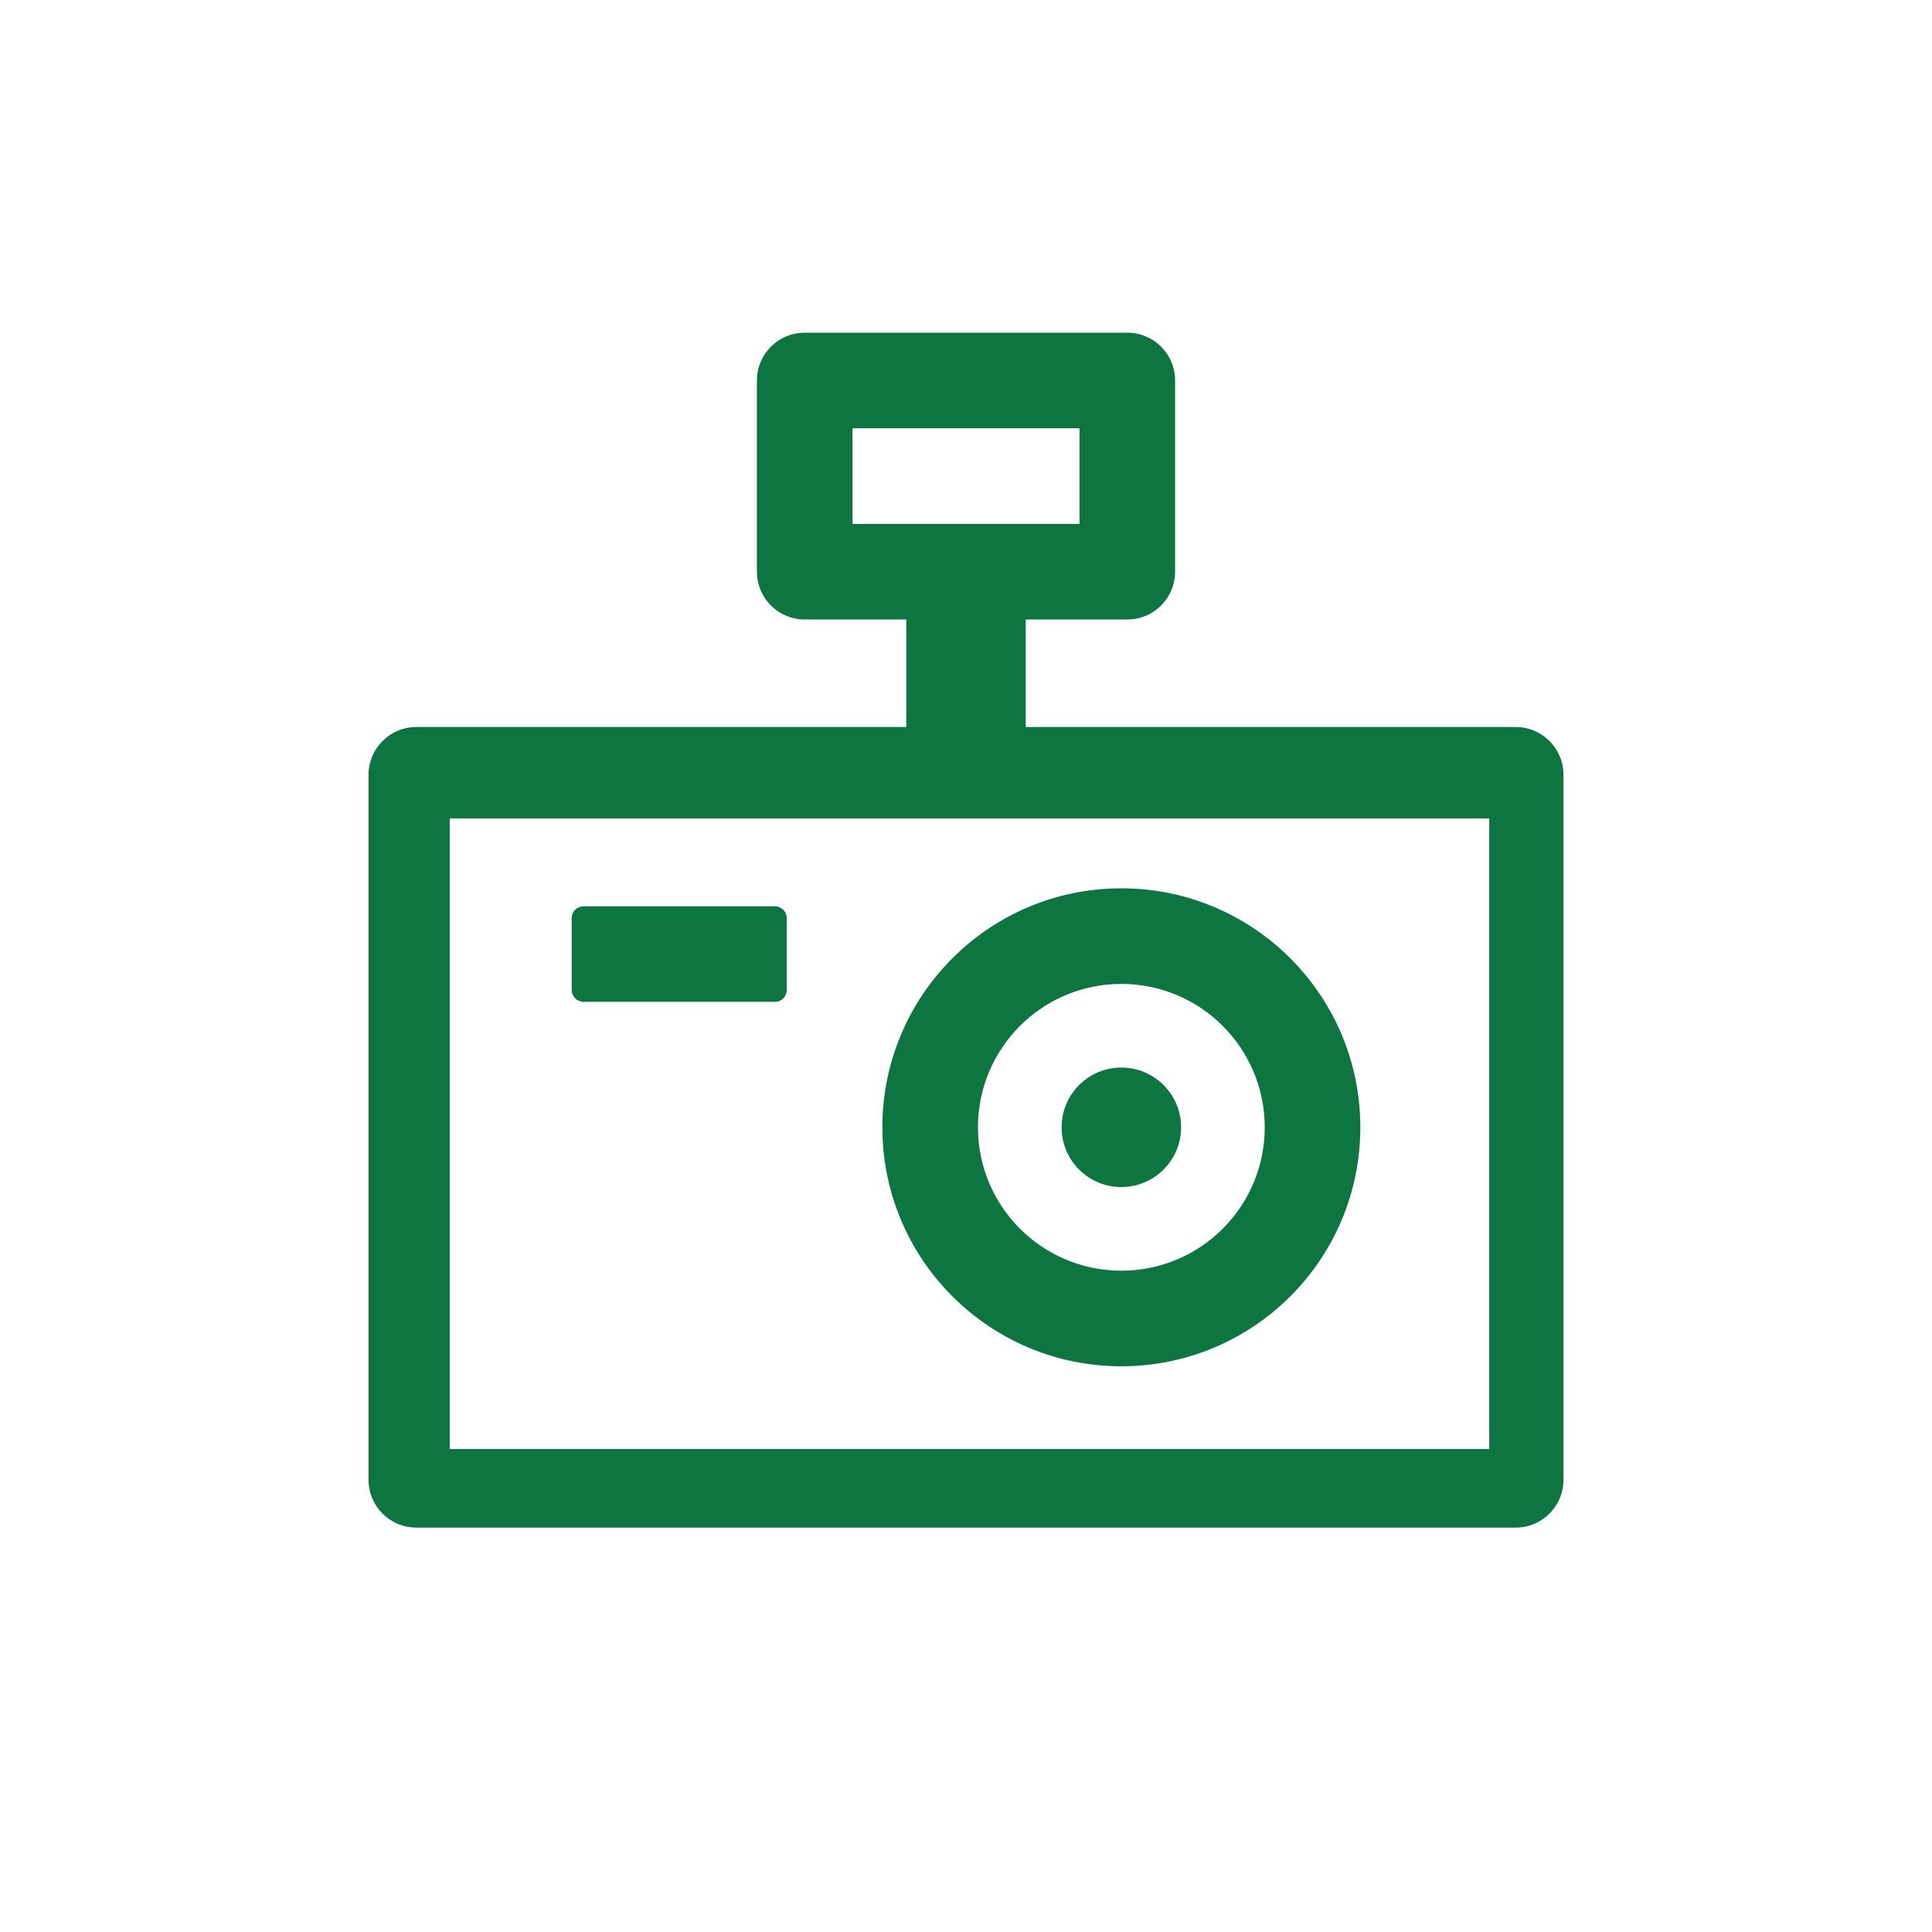 <svg width="48" height="48" viewBox="0 0 48 48" fill="none" xmlns="http://www.w3.org/2000/svg">
<path d="M28.008 8.266C28.664 8.266 29.195 8.797 29.195 9.453V14.203C29.195 14.859 28.664 15.391 28.008 15.391H25.484V18.062H37.656C38.312 18.062 38.844 18.594 38.844 19.25V36.766C38.844 37.422 38.312 37.953 37.656 37.953H10.344C9.688 37.953 9.156 37.422 9.156 36.766V19.25C9.156 18.594 9.688 18.062 10.344 18.062H22.516V15.391H19.992C19.336 15.391 18.805 14.859 18.805 14.203V9.453C18.805 8.797 19.336 8.266 19.992 8.266H28.008ZM37 20.334H11.173V36H37V20.334ZM27.859 22.07C31.139 22.07 33.797 24.729 33.797 28.008C33.797 31.287 31.139 33.945 27.859 33.945C24.58 33.945 21.922 31.287 21.922 28.008C21.922 24.729 24.58 22.07 27.859 22.07ZM27.859 24.445C25.892 24.445 24.297 26.04 24.297 28.008C24.297 29.975 25.892 31.57 27.859 31.57C29.827 31.57 31.422 29.975 31.422 28.008C31.422 26.04 29.827 24.445 27.859 24.445ZM27.859 26.523C28.679 26.523 29.344 27.188 29.344 28.008C29.344 28.828 28.679 29.492 27.859 29.492C27.04 29.492 26.375 28.828 26.375 28.008C26.375 27.188 27.04 26.523 27.859 26.523ZM19.25 22.516C19.329 22.516 19.404 22.547 19.46 22.603C19.516 22.658 19.547 22.734 19.547 22.812V24.594C19.547 24.672 19.516 24.748 19.46 24.804C19.404 24.859 19.329 24.891 19.25 24.891H14.5C14.421 24.891 14.346 24.859 14.29 24.804C14.234 24.748 14.203 24.672 14.203 24.594V22.812C14.203 22.734 14.234 22.658 14.29 22.603C14.346 22.547 14.421 22.516 14.5 22.516H19.25ZM26.82 10.641H21.18V13.016H26.82V10.641Z" fill="#0C7540"/>
</svg>

